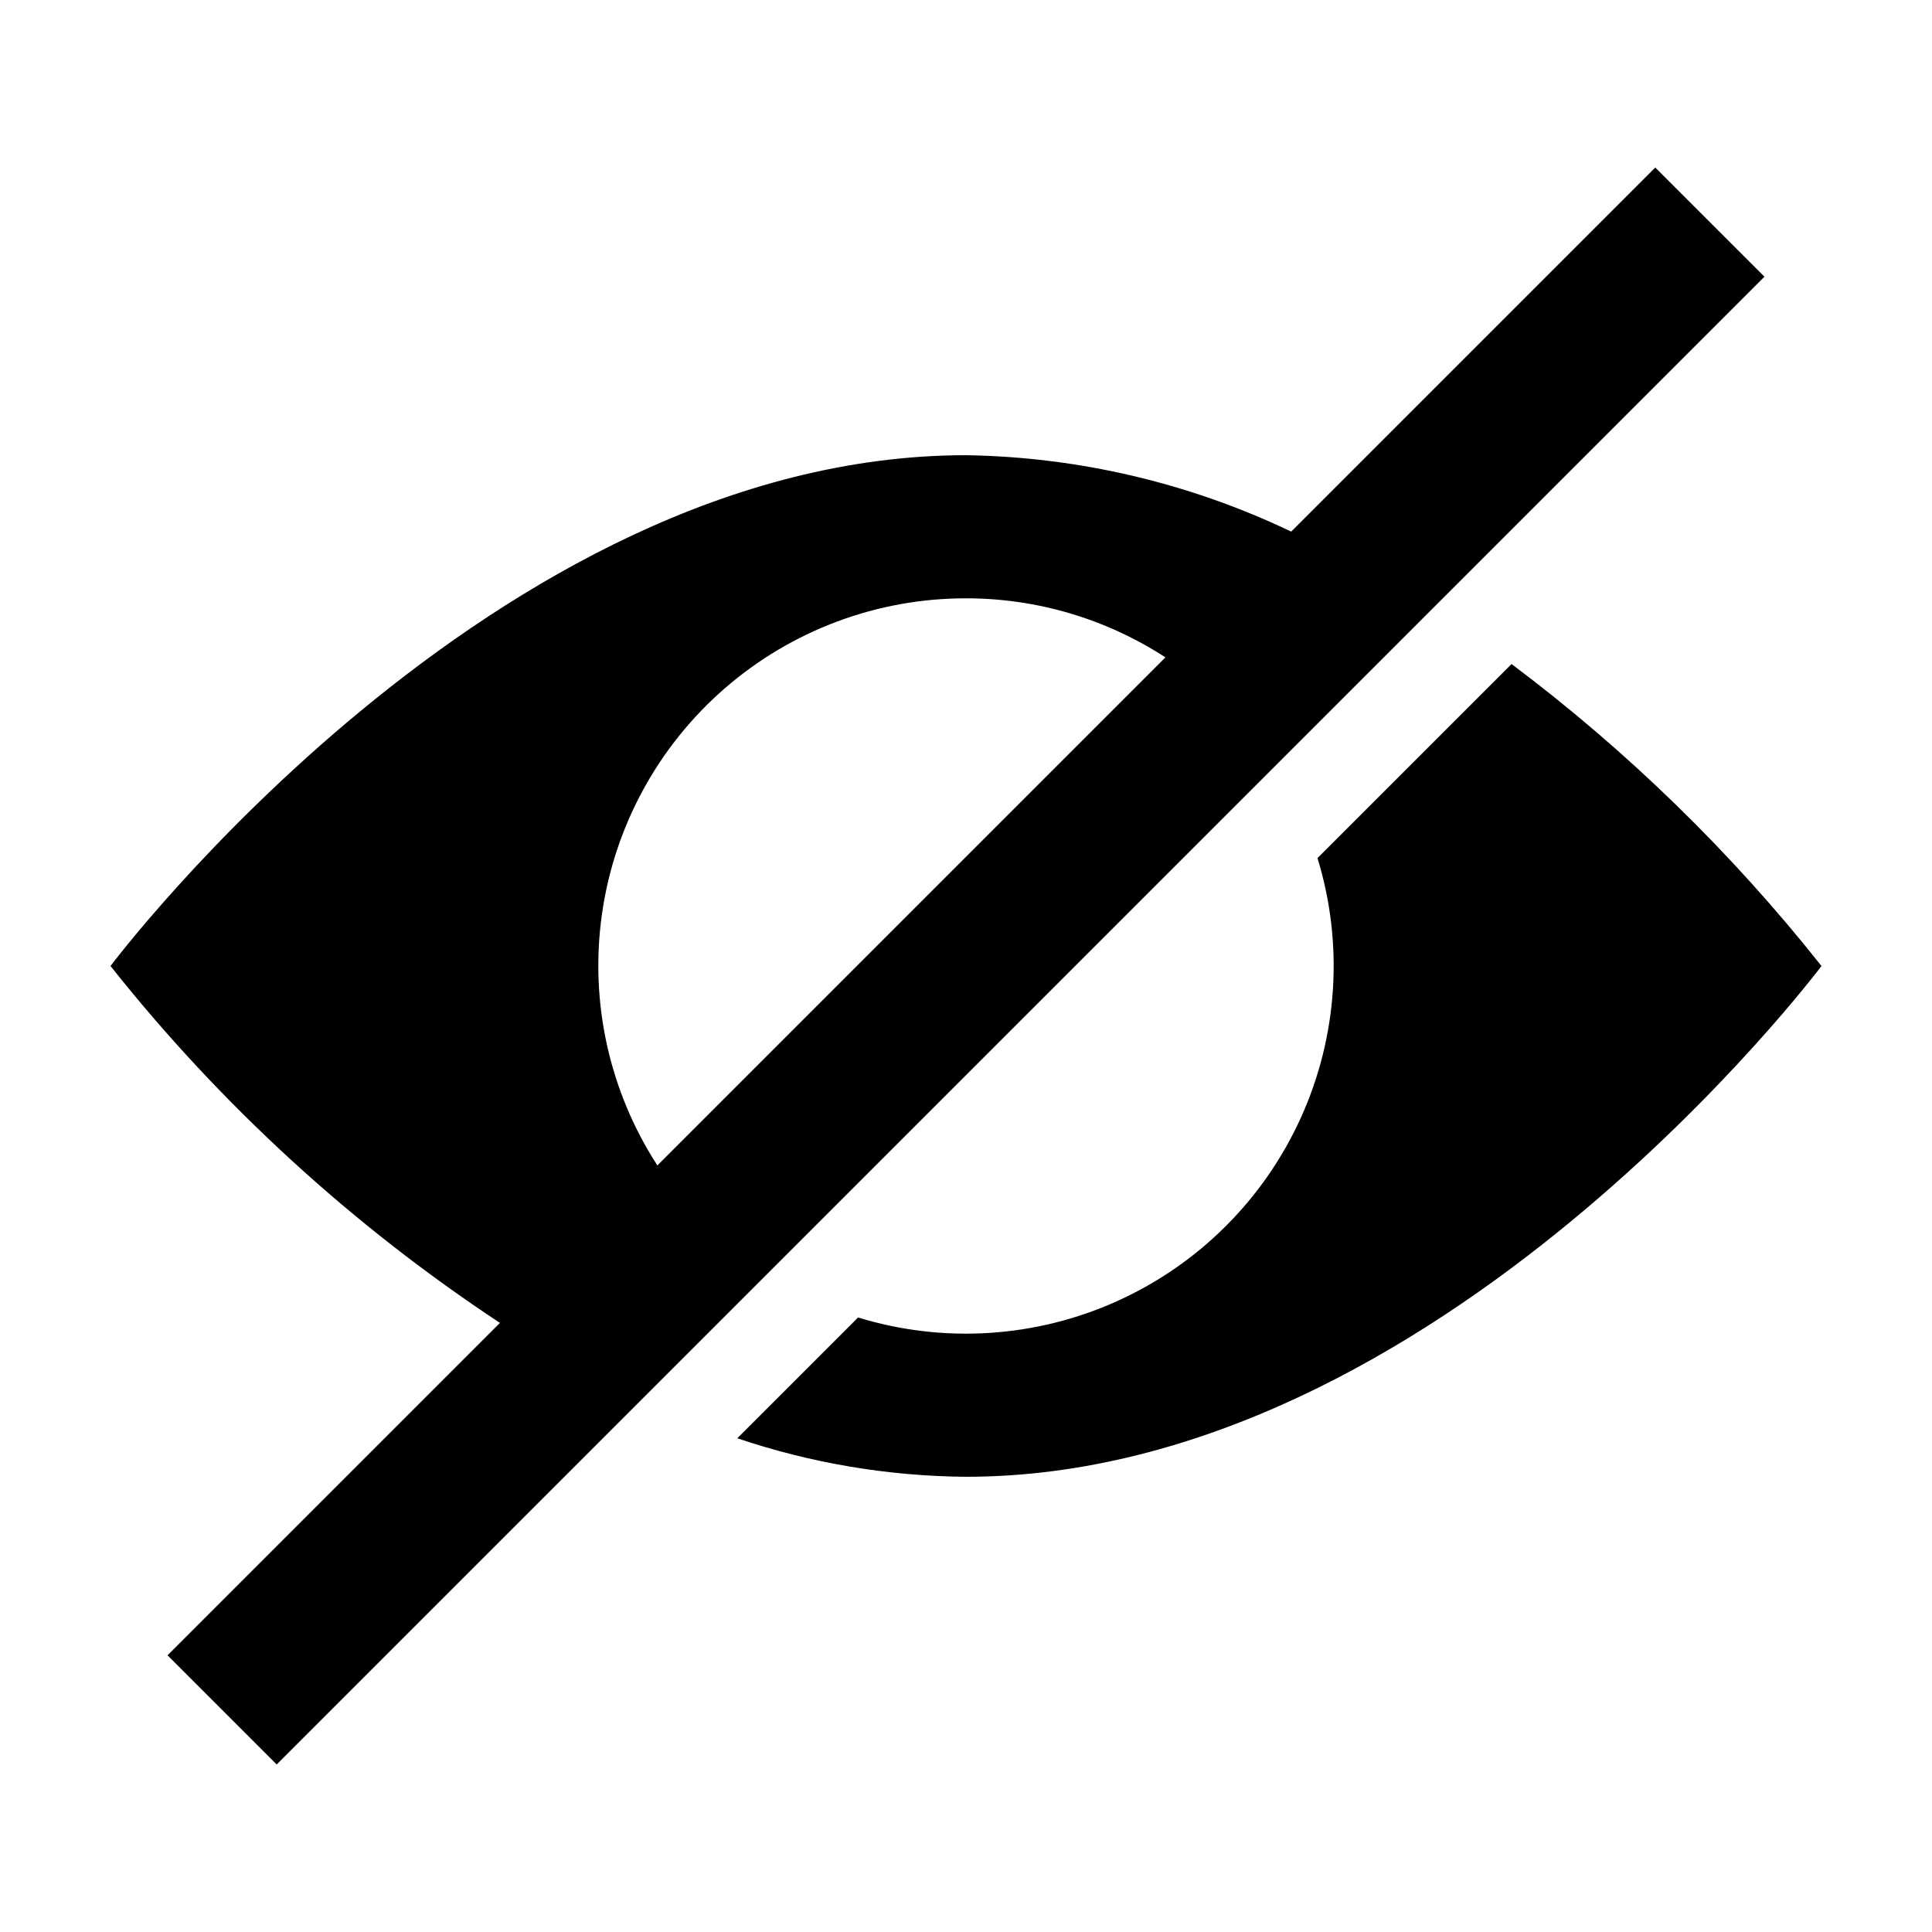 <?xml version="1.0" encoding="UTF-8"?>
<!-- Uploaded to: SVG Repo, www.svgrepo.com, Generator: SVG Repo Mixer Tools -->
<svg fill="#000000" width="800px" height="800px" version="1.1" viewBox="144 144 512 512" xmlns="http://www.w3.org/2000/svg">
 <g>
  <path d="m276.49 494.58-88.09 88.09 28.926 28.93 394.27-394.27-28.934-28.93-96.48 96.484c-26.934-12.879-56.332-19.789-86.184-20.25-125.21 0-226.71 135.37-226.71 135.37 29.18 36.789 64.016 68.711 103.2 94.578zm123.51-192.02c18.758-0.012 37.121 5.43 52.852 15.652l-134.64 134.64c-12.762-19.699-17.98-43.344-14.691-66.582 3.289-23.238 14.863-44.508 32.59-59.887 17.727-15.383 40.414-23.844 63.887-23.82z"/>
  <path d="m544.58 319.97-51.43 51.426c6.957 22.672 5.406 47.098-4.359 68.707-9.766 21.613-27.074 38.918-48.684 48.684-21.609 9.766-46.039 11.316-68.707 4.359l-32.008 32.008c19.531 6.602 39.992 10.047 60.609 10.207 125.21 0 226.71-135.36 226.71-135.36-23.832-30.086-51.438-56.984-82.133-80.027z"/>
 </g>
</svg>